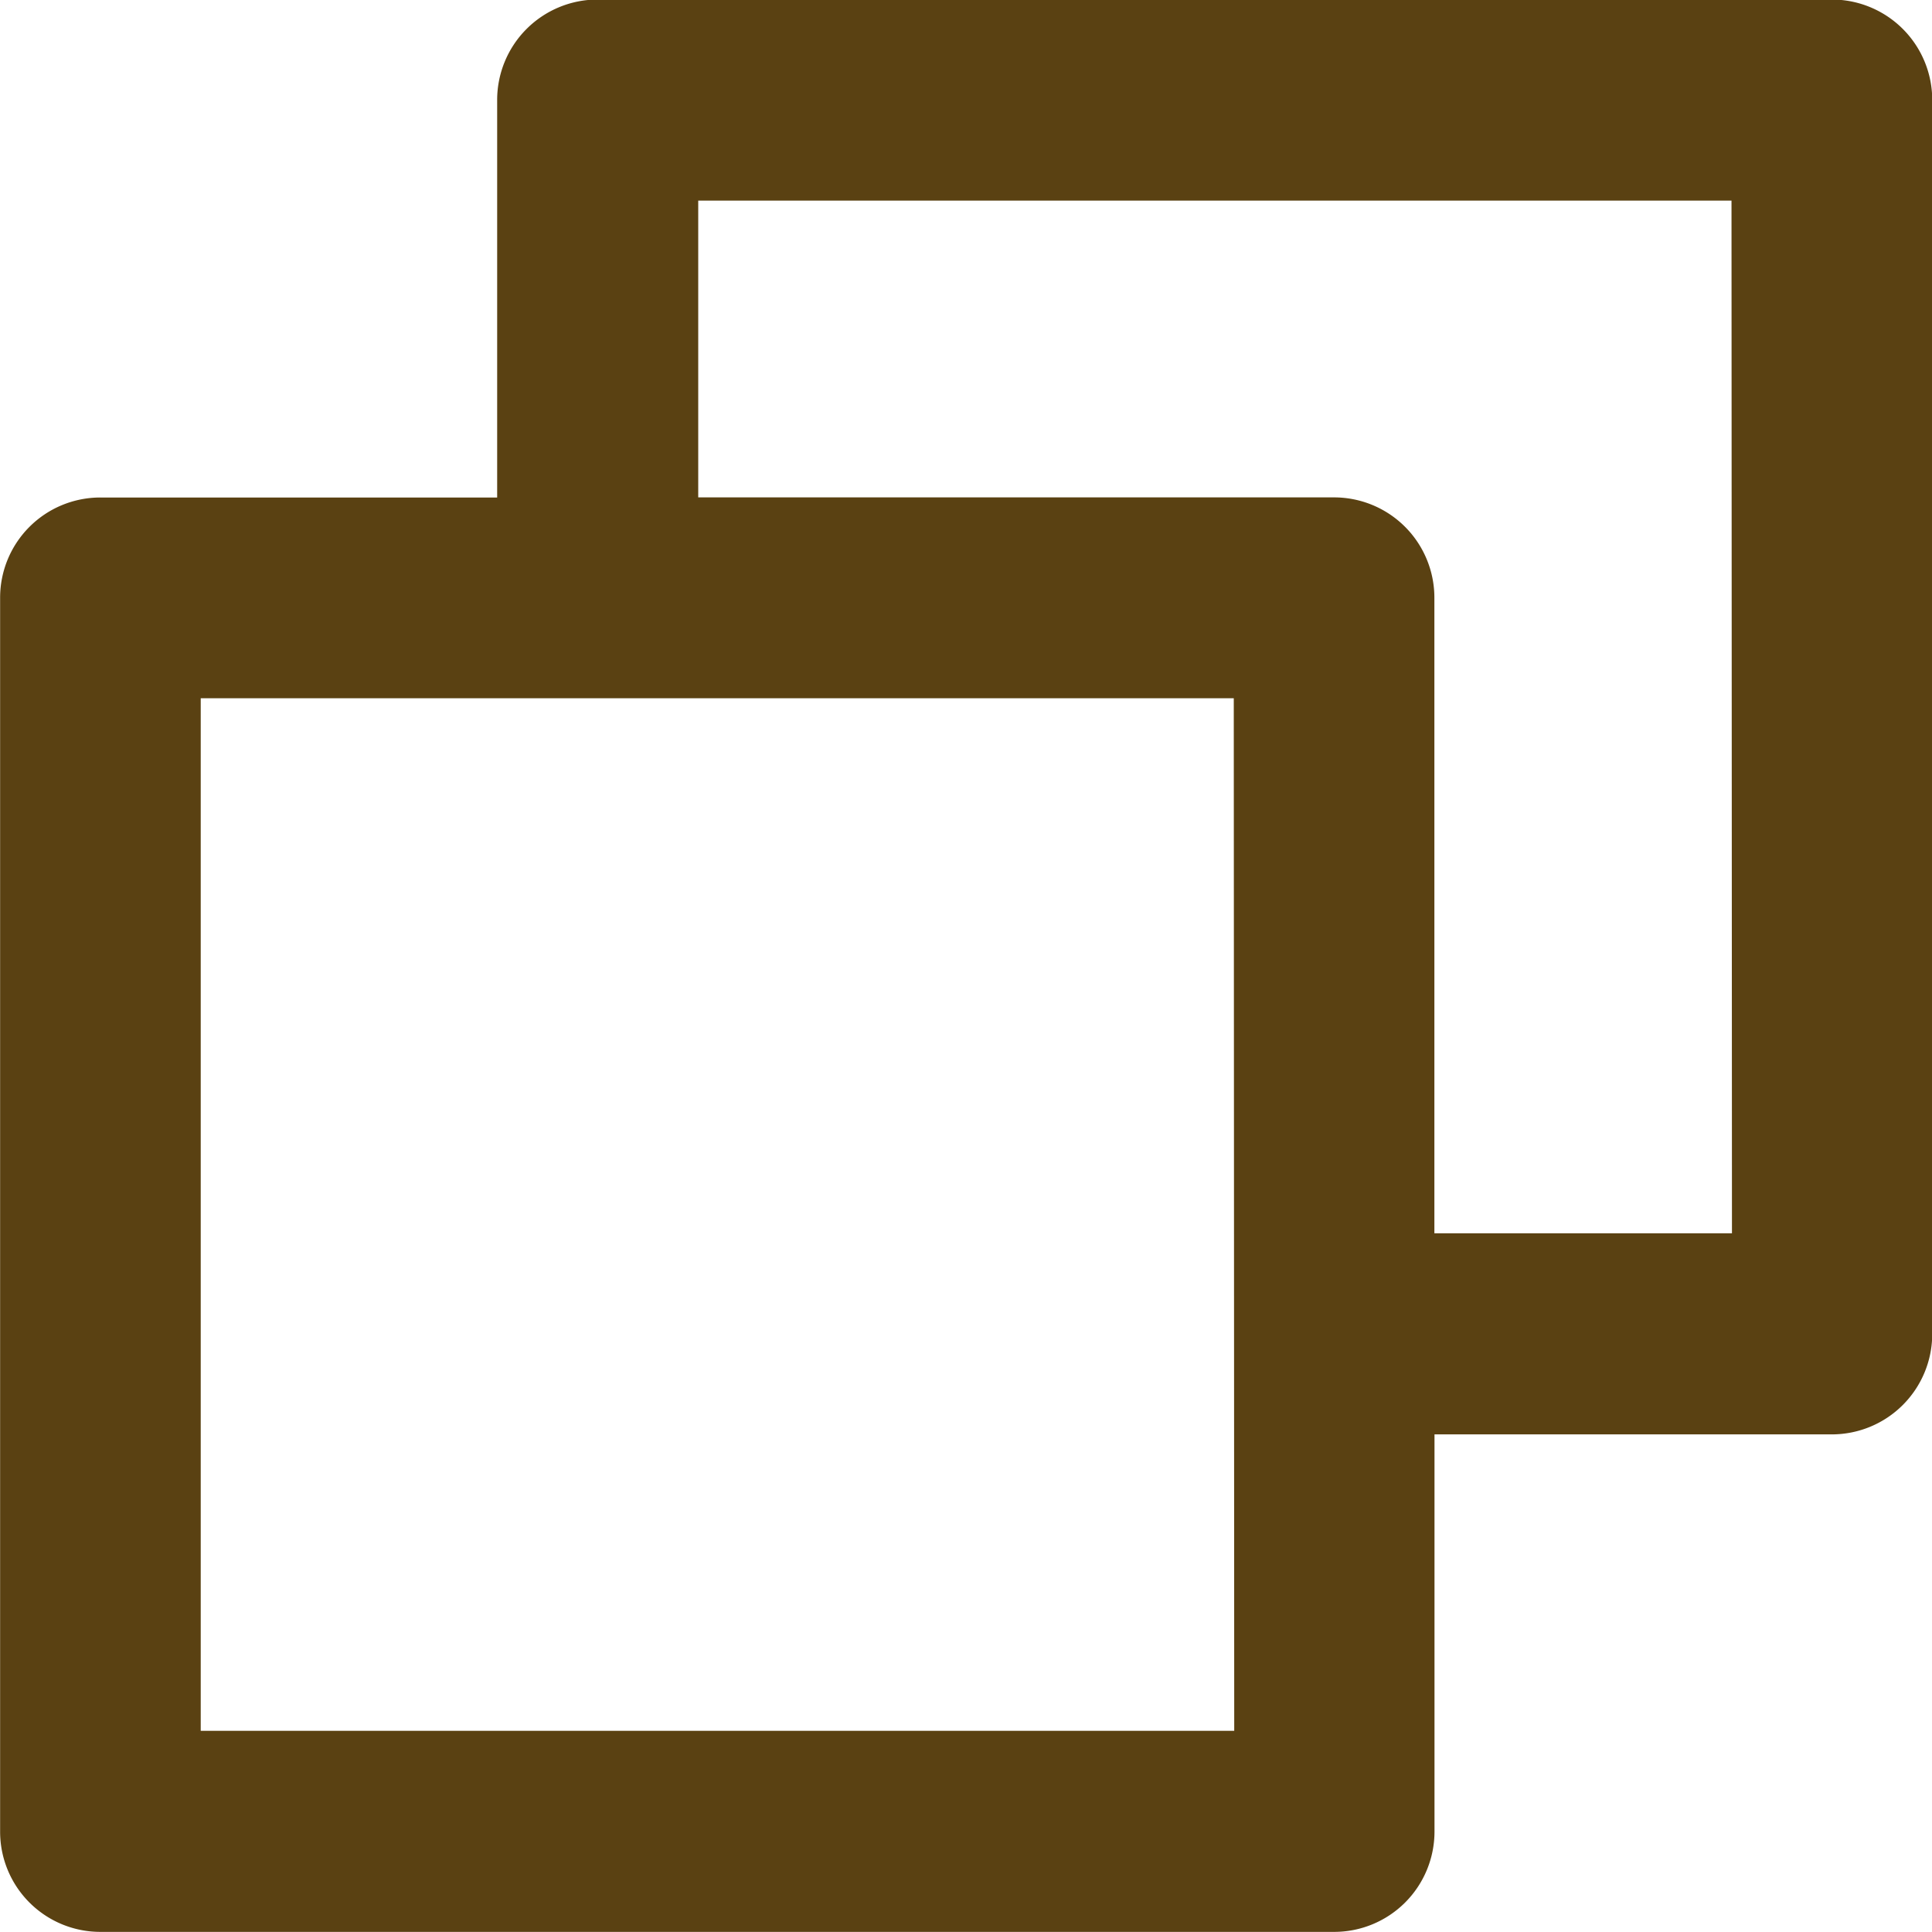<svg xmlns="http://www.w3.org/2000/svg" width="16.815" height="16.814" viewBox="0 0 16.815 16.814">
  <path id="np_copy_32338_000000" d="M20.941,5H10.2a.874.874,0,0,0-.874.874V9.334H5.873A.872.872,0,0,0,5,10.207V20.944a.872.872,0,0,0,.874.874H16.61a.873.873,0,0,0,.874-.874V17.488h3.458a.874.874,0,0,0,.874-.874V5.878A.874.874,0,0,0,20.941,5Zm-5.2,15.068H6.746V11.081h8.991Zm4.332-4.33H17.483V10.207a.873.873,0,0,0-.874-.874H11.076V6.75h8.993Z" transform="translate(-4.999 -5.004)" fill="#5a4112"/>
</svg>
